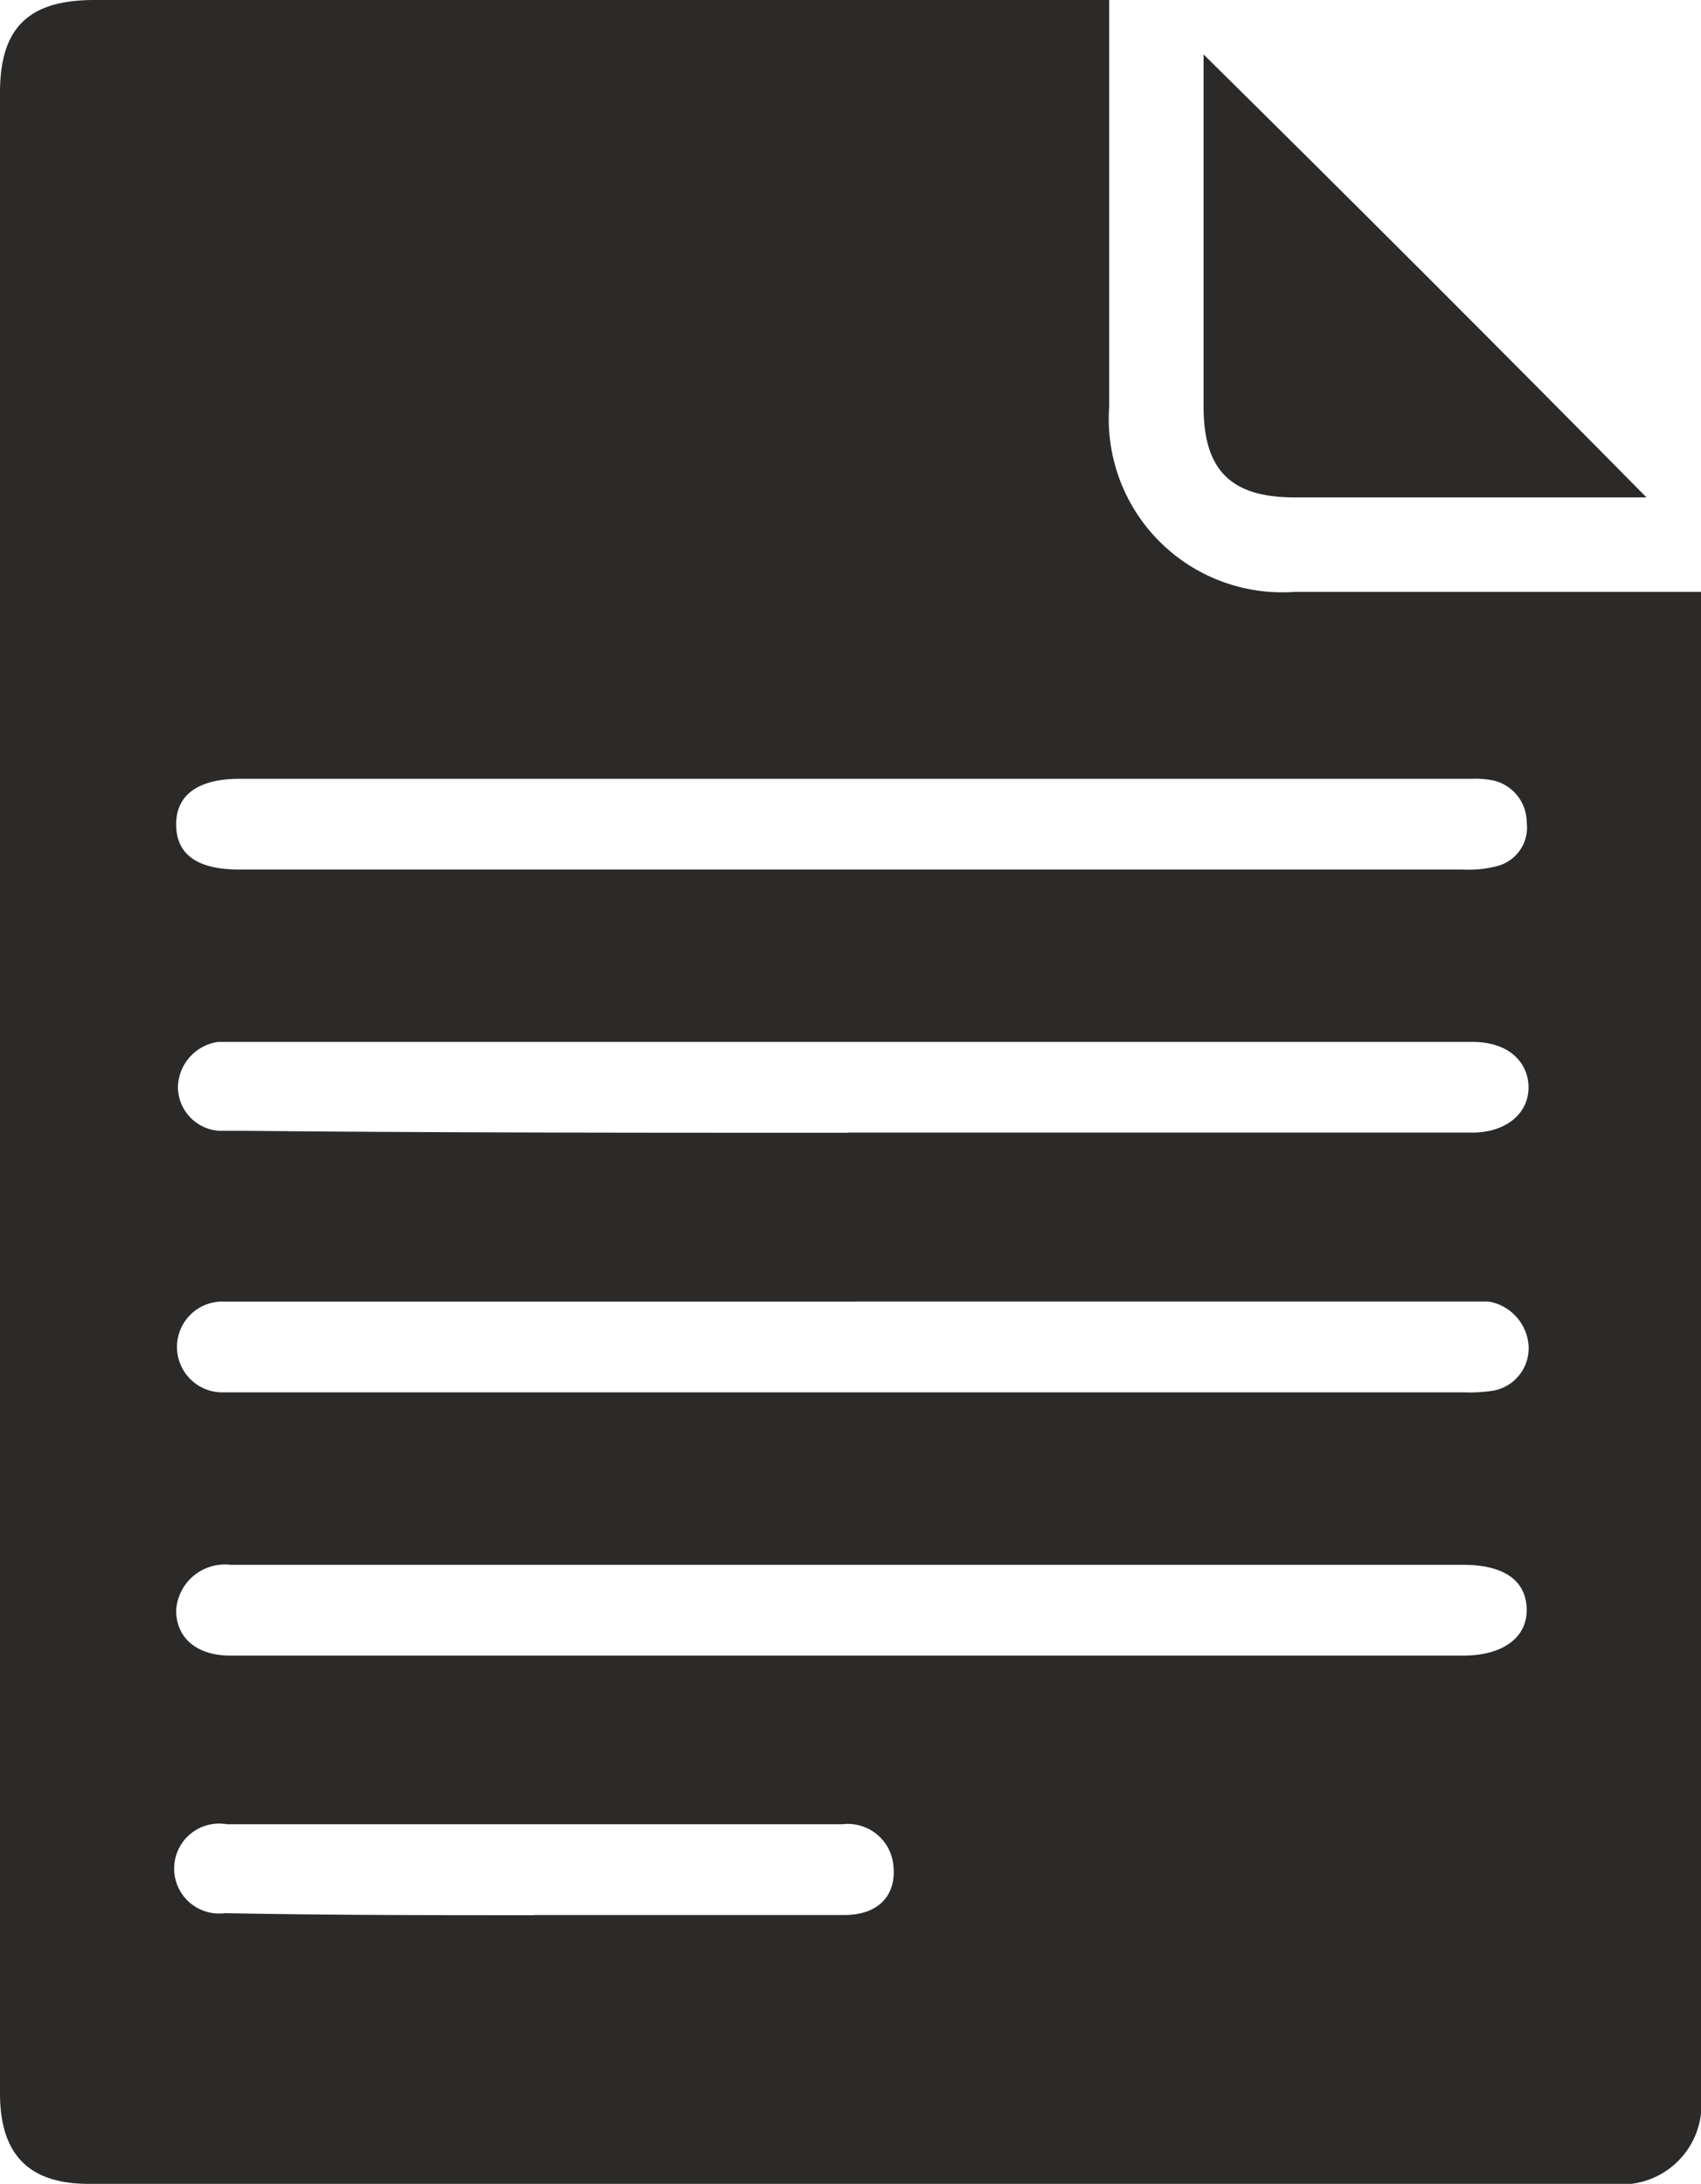 <svg xmlns="http://www.w3.org/2000/svg" width="19.283" height="24.758" viewBox="0 0 19.283 24.758">
  <g id="Fill_Details" data-name="Fill Details" transform="translate(-23.2 -10.6)">
    <path id="Path_53" data-name="Path 53" d="M35.774,10.6v4.61a1.966,1.966,0,0,0,2.1,2.1h4.61V34.37a.905.905,0,0,1-1.008.988H24.208c-.679,0-1.008-.329-1.008-1.029V11.65c0-.741.329-1.05,1.07-1.05h11.5Zm-2.881,8.829H25.917c-.473,0-.72.185-.72.515,0,.35.247.514.72.514H39.787a1.266,1.266,0,0,0,.391-.041.451.451,0,0,0,.329-.494.488.488,0,0,0-.37-.473,1,1,0,0,0-.247-.021Zm0,5.927H25.752a.515.515,0,1,0-.021,1.029H39.808a1.77,1.77,0,0,0,.329-.021.489.489,0,0,0,.391-.515.547.547,0,0,0-.453-.494H32.893Zm-.021,2.984H25.814a.553.553,0,0,0-.617.515c0,.309.226.514.617.514H39.787c.453,0,.72-.206.72-.514,0-.329-.247-.515-.72-.515Zm-.062-4.9H39.89c.37,0,.638-.206.638-.514,0-.247-.185-.514-.638-.514H25.67a.53.53,0,0,0-.453.514.5.5,0,0,0,.473.494H26C28.263,23.442,30.526,23.442,32.811,23.442Zm-3.56,8.87H32.77c.391,0,.6-.226.556-.576a.518.518,0,0,0-.576-.453H25.772a.51.51,0,1,0-.021,1.008C26.946,32.312,28.1,32.312,29.25,32.312Z" transform="translate(0)" fill="#2B2A29"/>
    <path id="Path_54" data-name="Path 54" d="M94.521,18.622H90.529c-.72,0-1.029-.309-1.029-1.029V13.6C91.188,15.267,92.855,16.934,94.521,18.622Z" transform="translate(-52.656 -2.383)" fill="#2B2A29"/>
  </g>
</svg>
